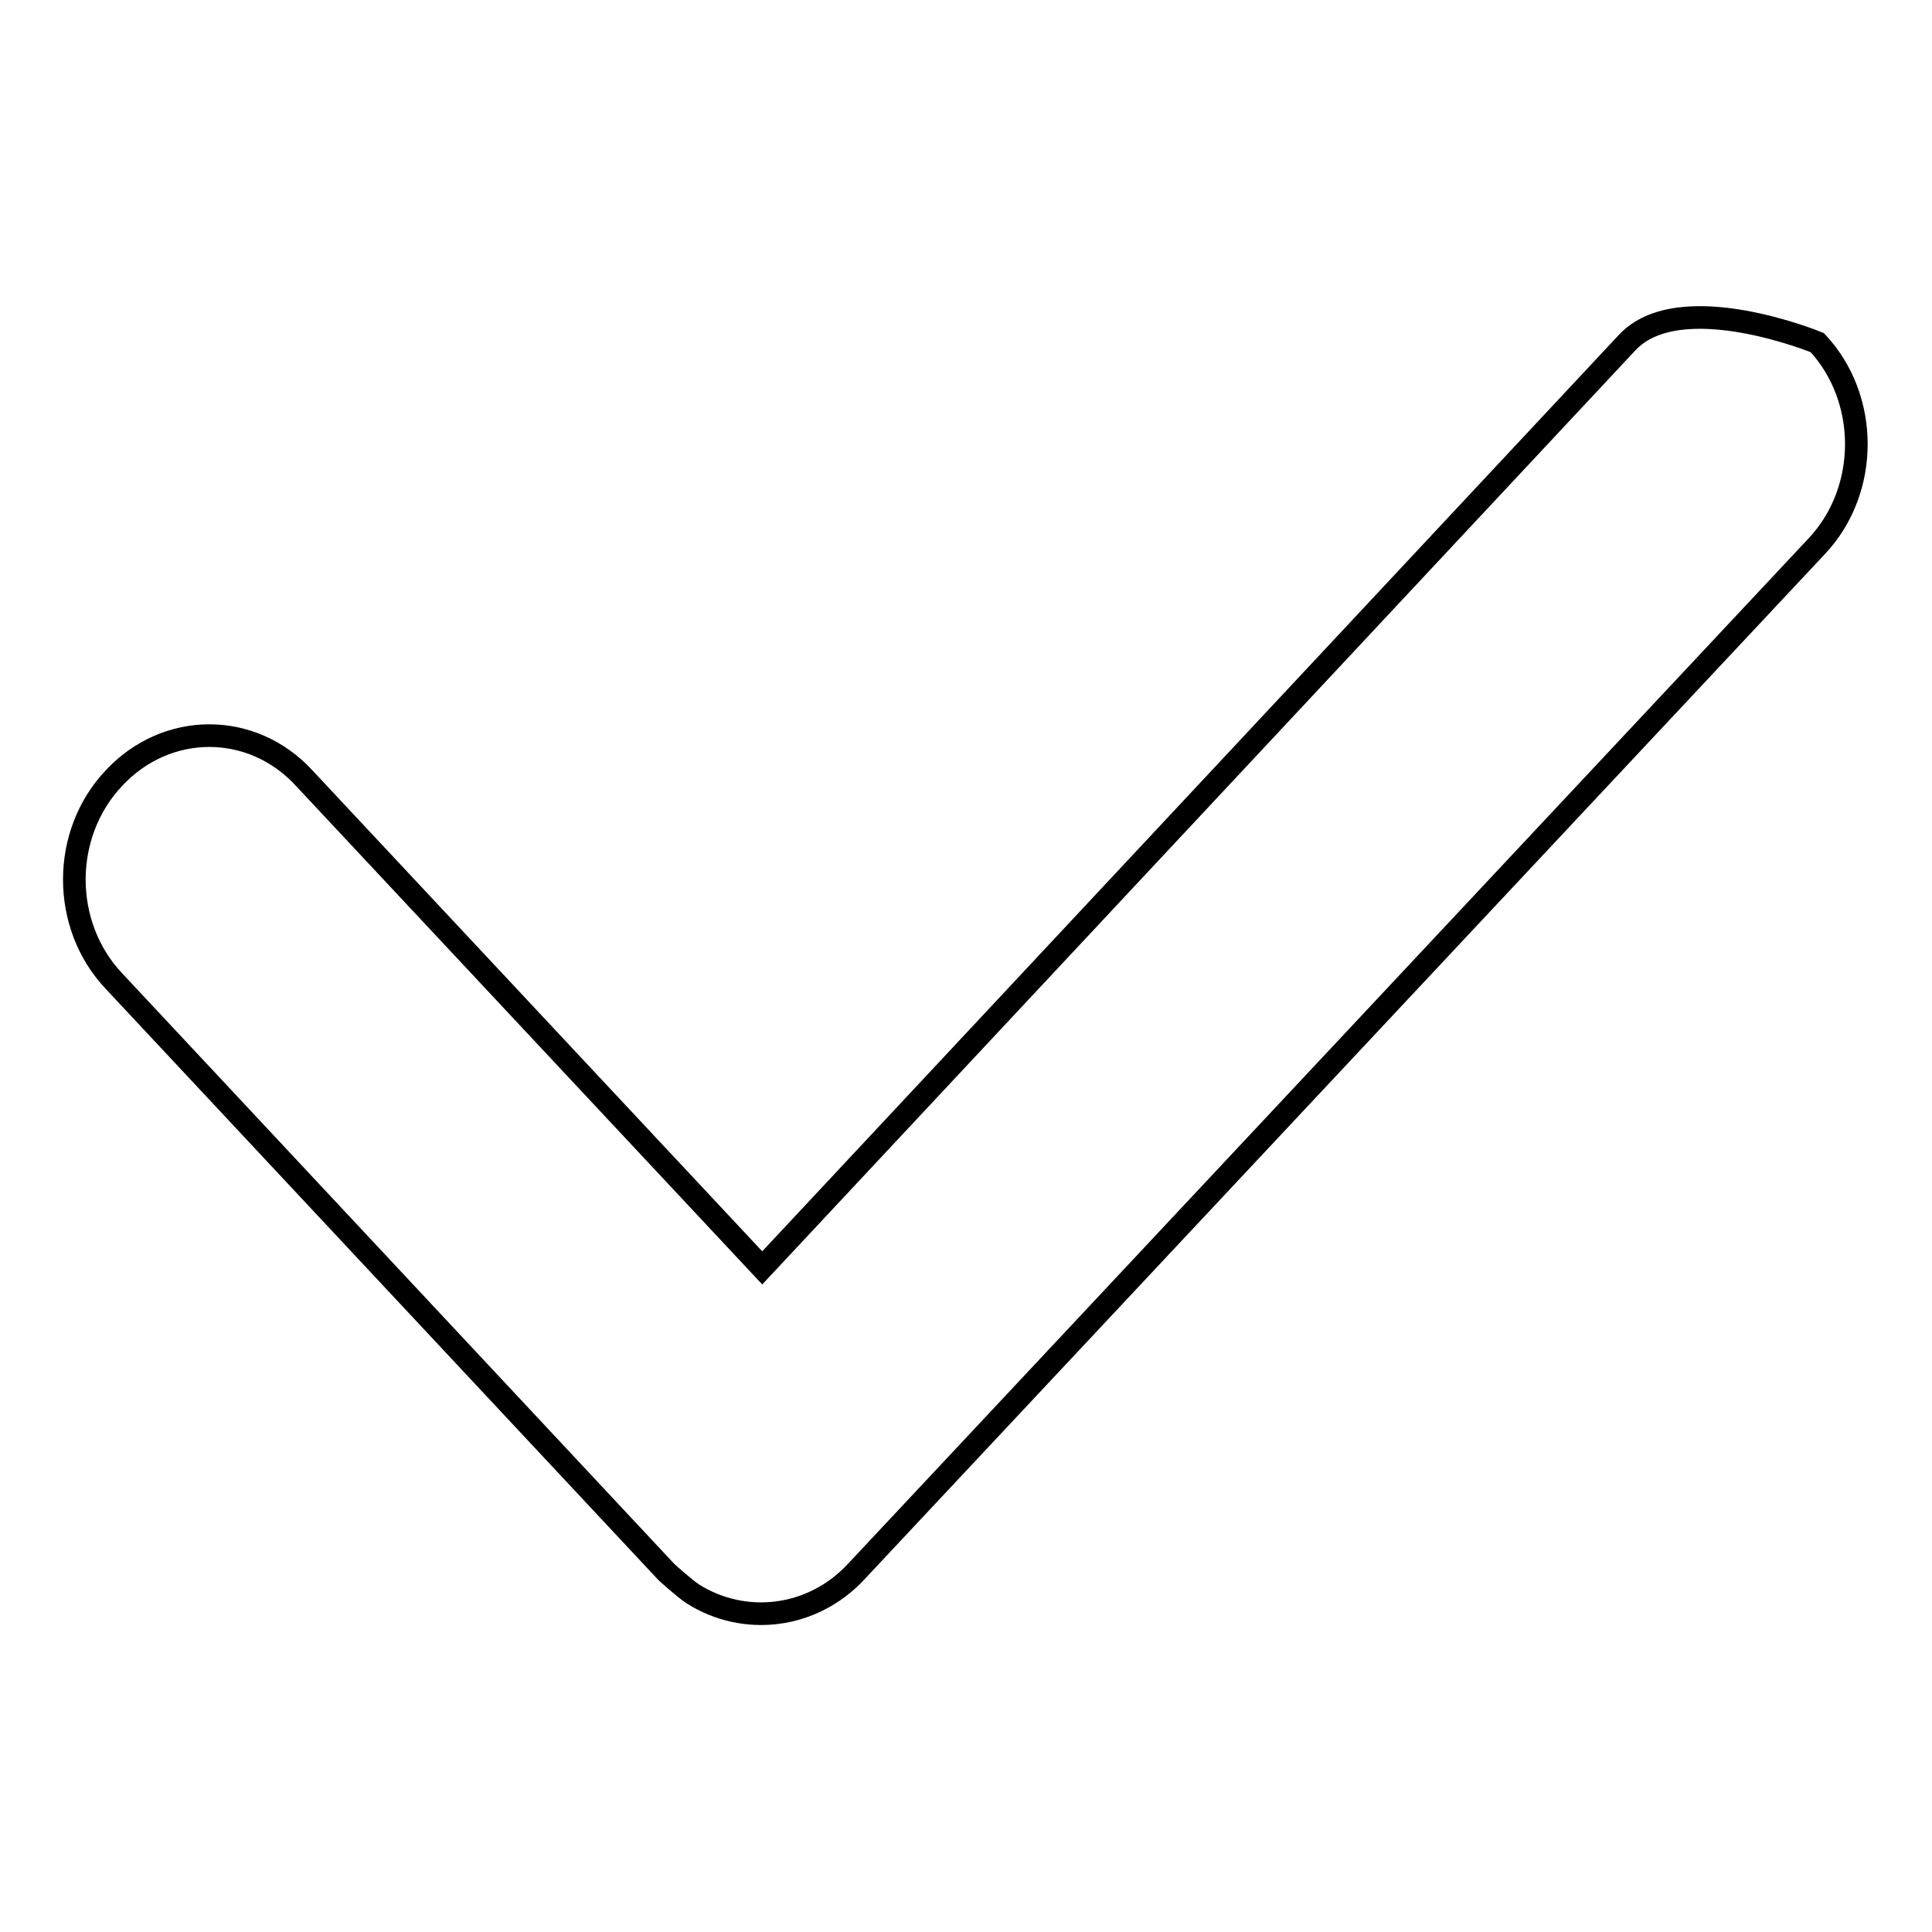 <?xml version="1.0" encoding="utf-8"?>
<!-- Svg Vector Icons : http://www.onlinewebfonts.com/icon -->
<!DOCTYPE svg PUBLIC "-//W3C//DTD SVG 1.1//EN" "http://www.w3.org/Graphics/SVG/1.1/DTD/svg11.dtd">
<svg version="1.1" xmlns="http://www.w3.org/2000/svg" xmlns:xlink="http://www.w3.org/1999/xlink" x="0px" y="0px" viewBox="0 0 256 256" enable-background="new 0 0 256 256" xml:space="preserve">
<g><g><path stroke-width="3" fill-opacity="0" stroke="#000000"  d="M215.6,45.4L101,168l-60.7-64.9c-6.9-7.5-18.2-7.5-25.2,0c-7,7.4-7,19.5,0,26.9l73.2,78.3c0,0,2.3,2.1,3.5,2.9c6.8,4.3,15.8,3.3,21.6-2.9L240.8,72.3c6.9-7.4,6.9-19.5,0-26.9C240.8,45.4,222.6,37.9,215.6,45.4z"/></g></g>
</svg>